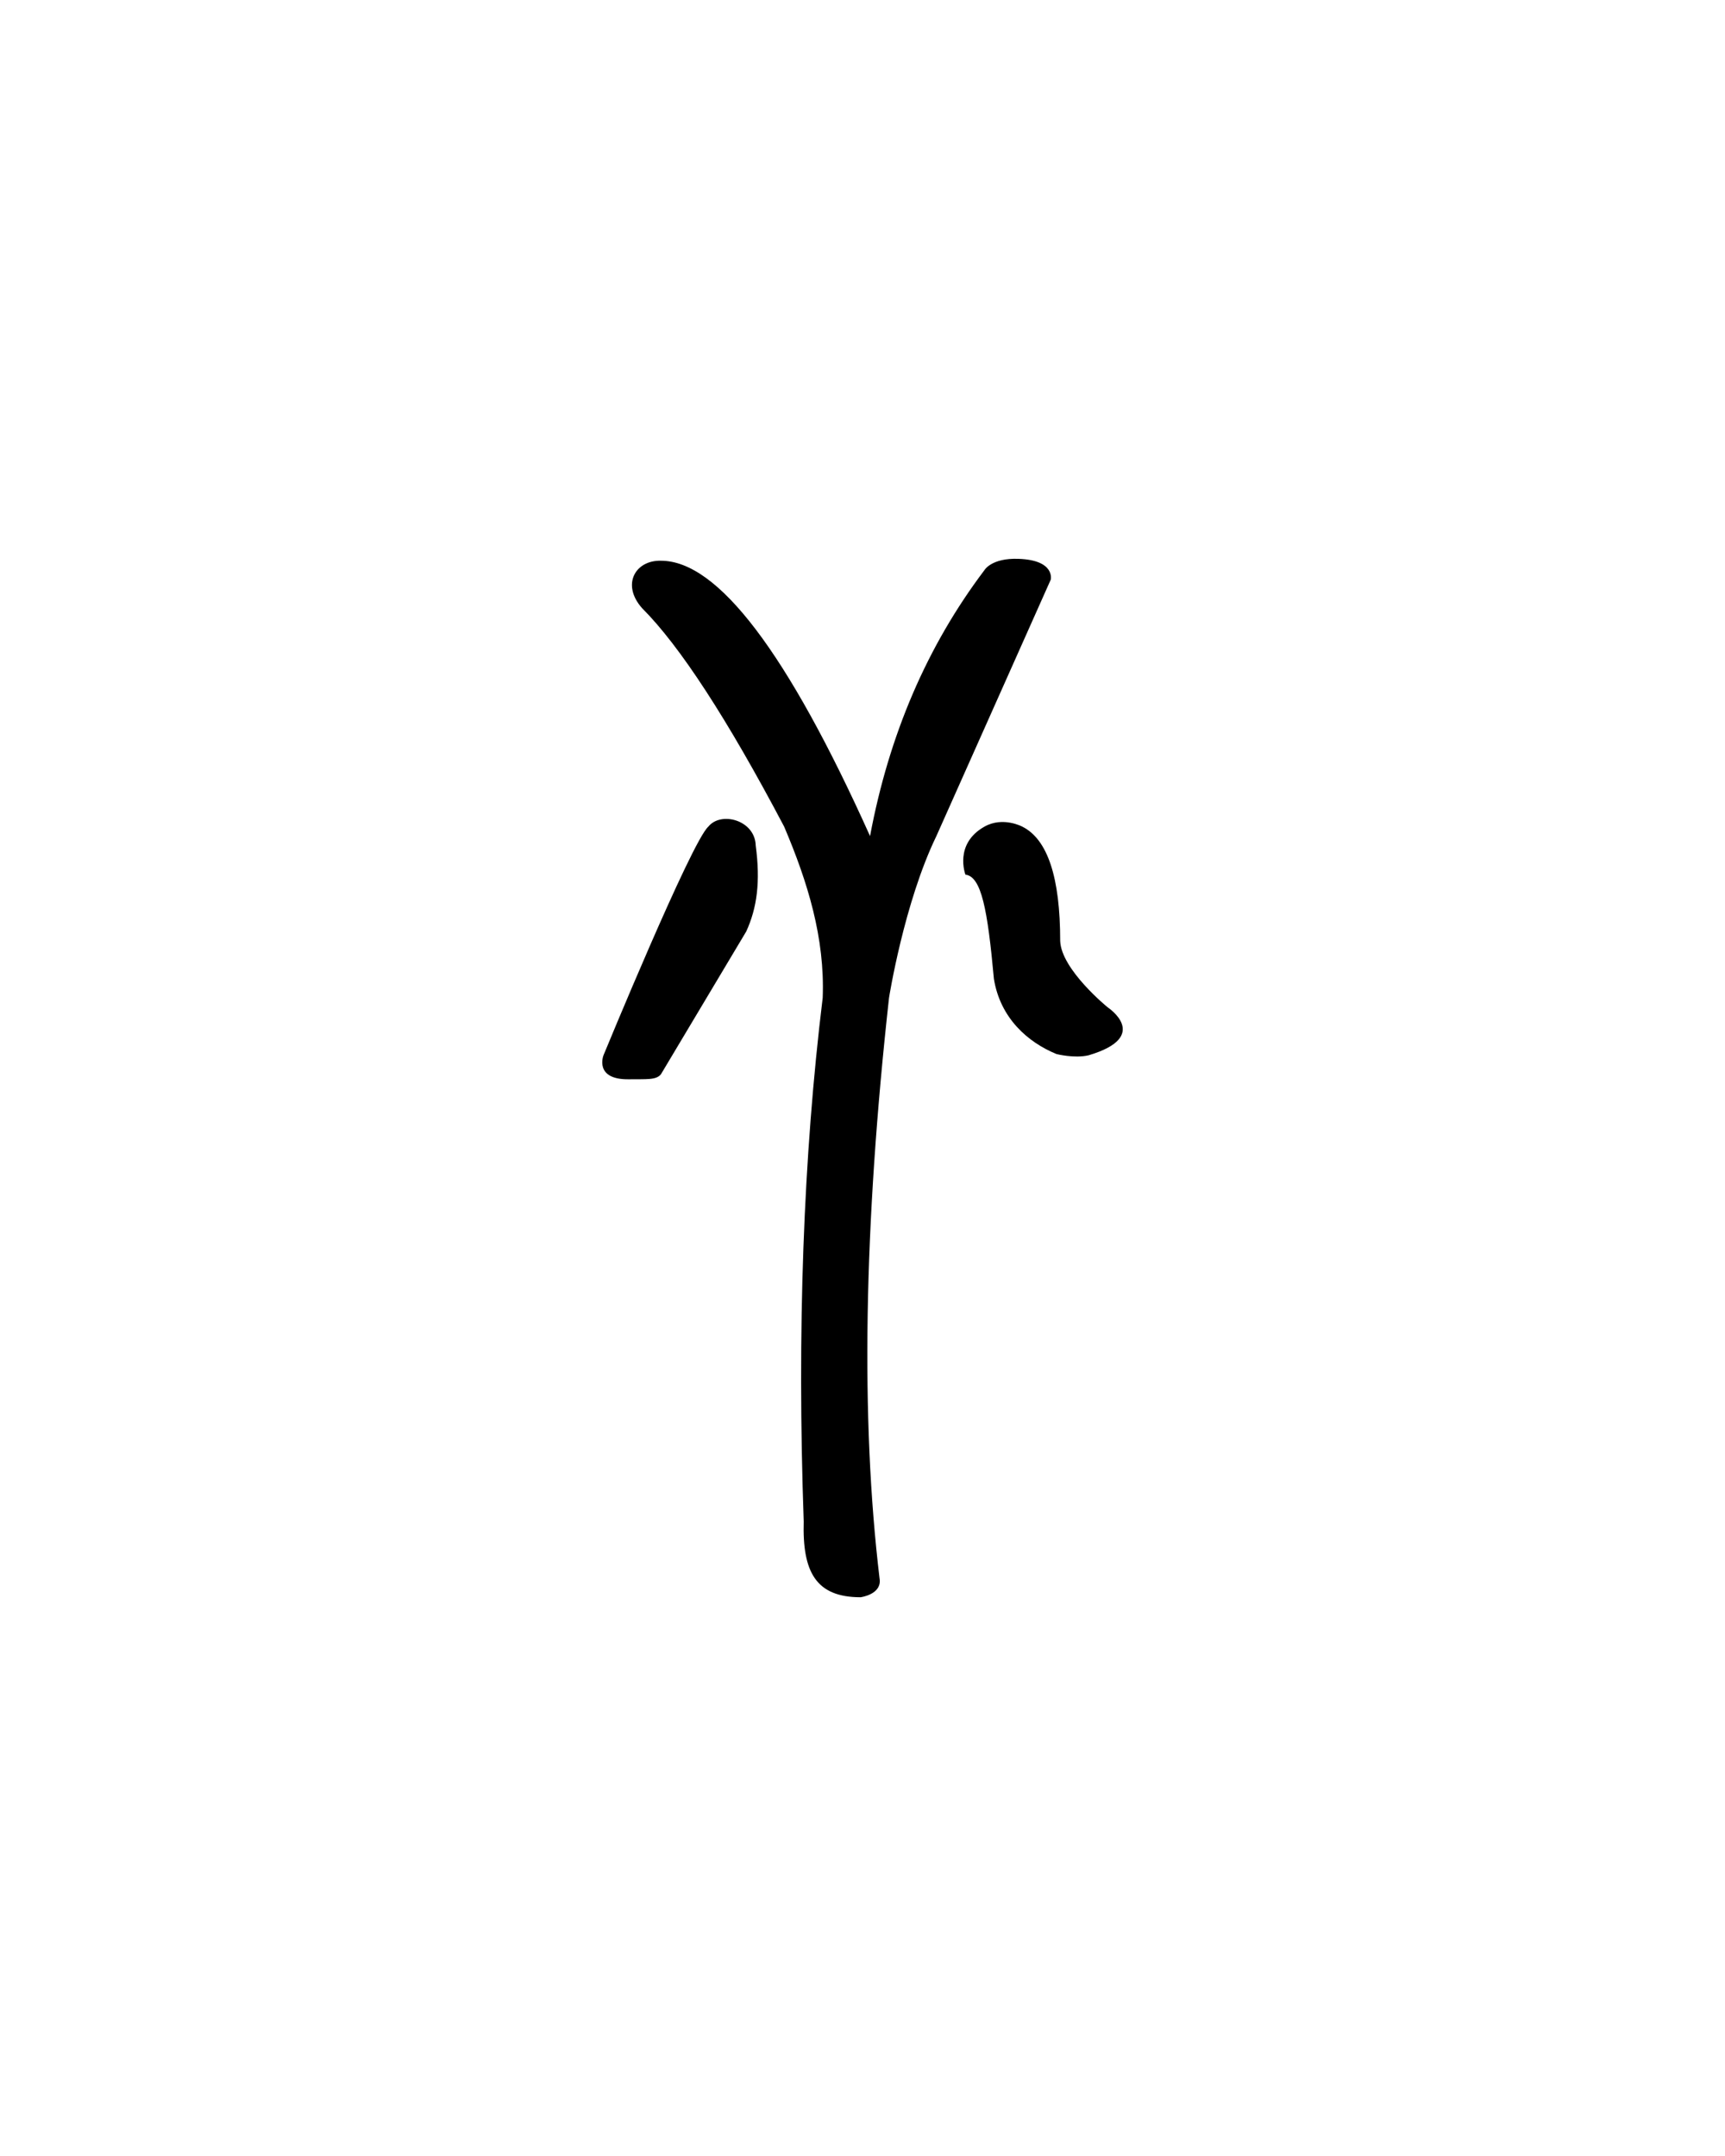 <svg xmlns="http://www.w3.org/2000/svg" version="1.0" width="40" height="50"><path d="M19.956 37.042c-1.036 0-1.353-.586-1.319-1.758-.156-4.414-.01-8.462.44-12.144.053-1.387-.347-2.684-.894-3.97-1.318-2.5-2.417-4.189-3.296-5.068-.484-.547-.154-1.114.44-1.098 1.318 0 2.934 2.129 4.848 6.386.44-2.353 1.324-4.409 2.652-6.167 0 0 .161-.286.79-.263.86.03.748.483.748.483l-2.652 5.947c-.75 1.547-1.098 3.75-1.098 3.75-.586 5.293-.66 9.78-.22 13.462.066.376-.44.44-.44.44zM14.594 25.03c-.828.016-.6-.557-.6-.557s2.04-4.959 2.431-5.302c.29-.363 1.083-.155 1.099.439.112.842.03 1.445-.22 1.992l-1.977 3.31c-.11.141-.342.112-.733.118zm10.65-.557c-.332.078-.747-.029-.747-.029-.664-.273-1.303-.832-1.45-1.743-.147-1.611-.29-2.373-.66-2.417 0 0-.274-.71.44-1.113.43-.243.879 0 .879 0 .586.293.878 1.176.878 2.65.023.664 1.1 1.539 1.1 1.539s1.031.676-.44 1.113z" style="fill:#000;stroke:none;stroke-width:1"/></svg>